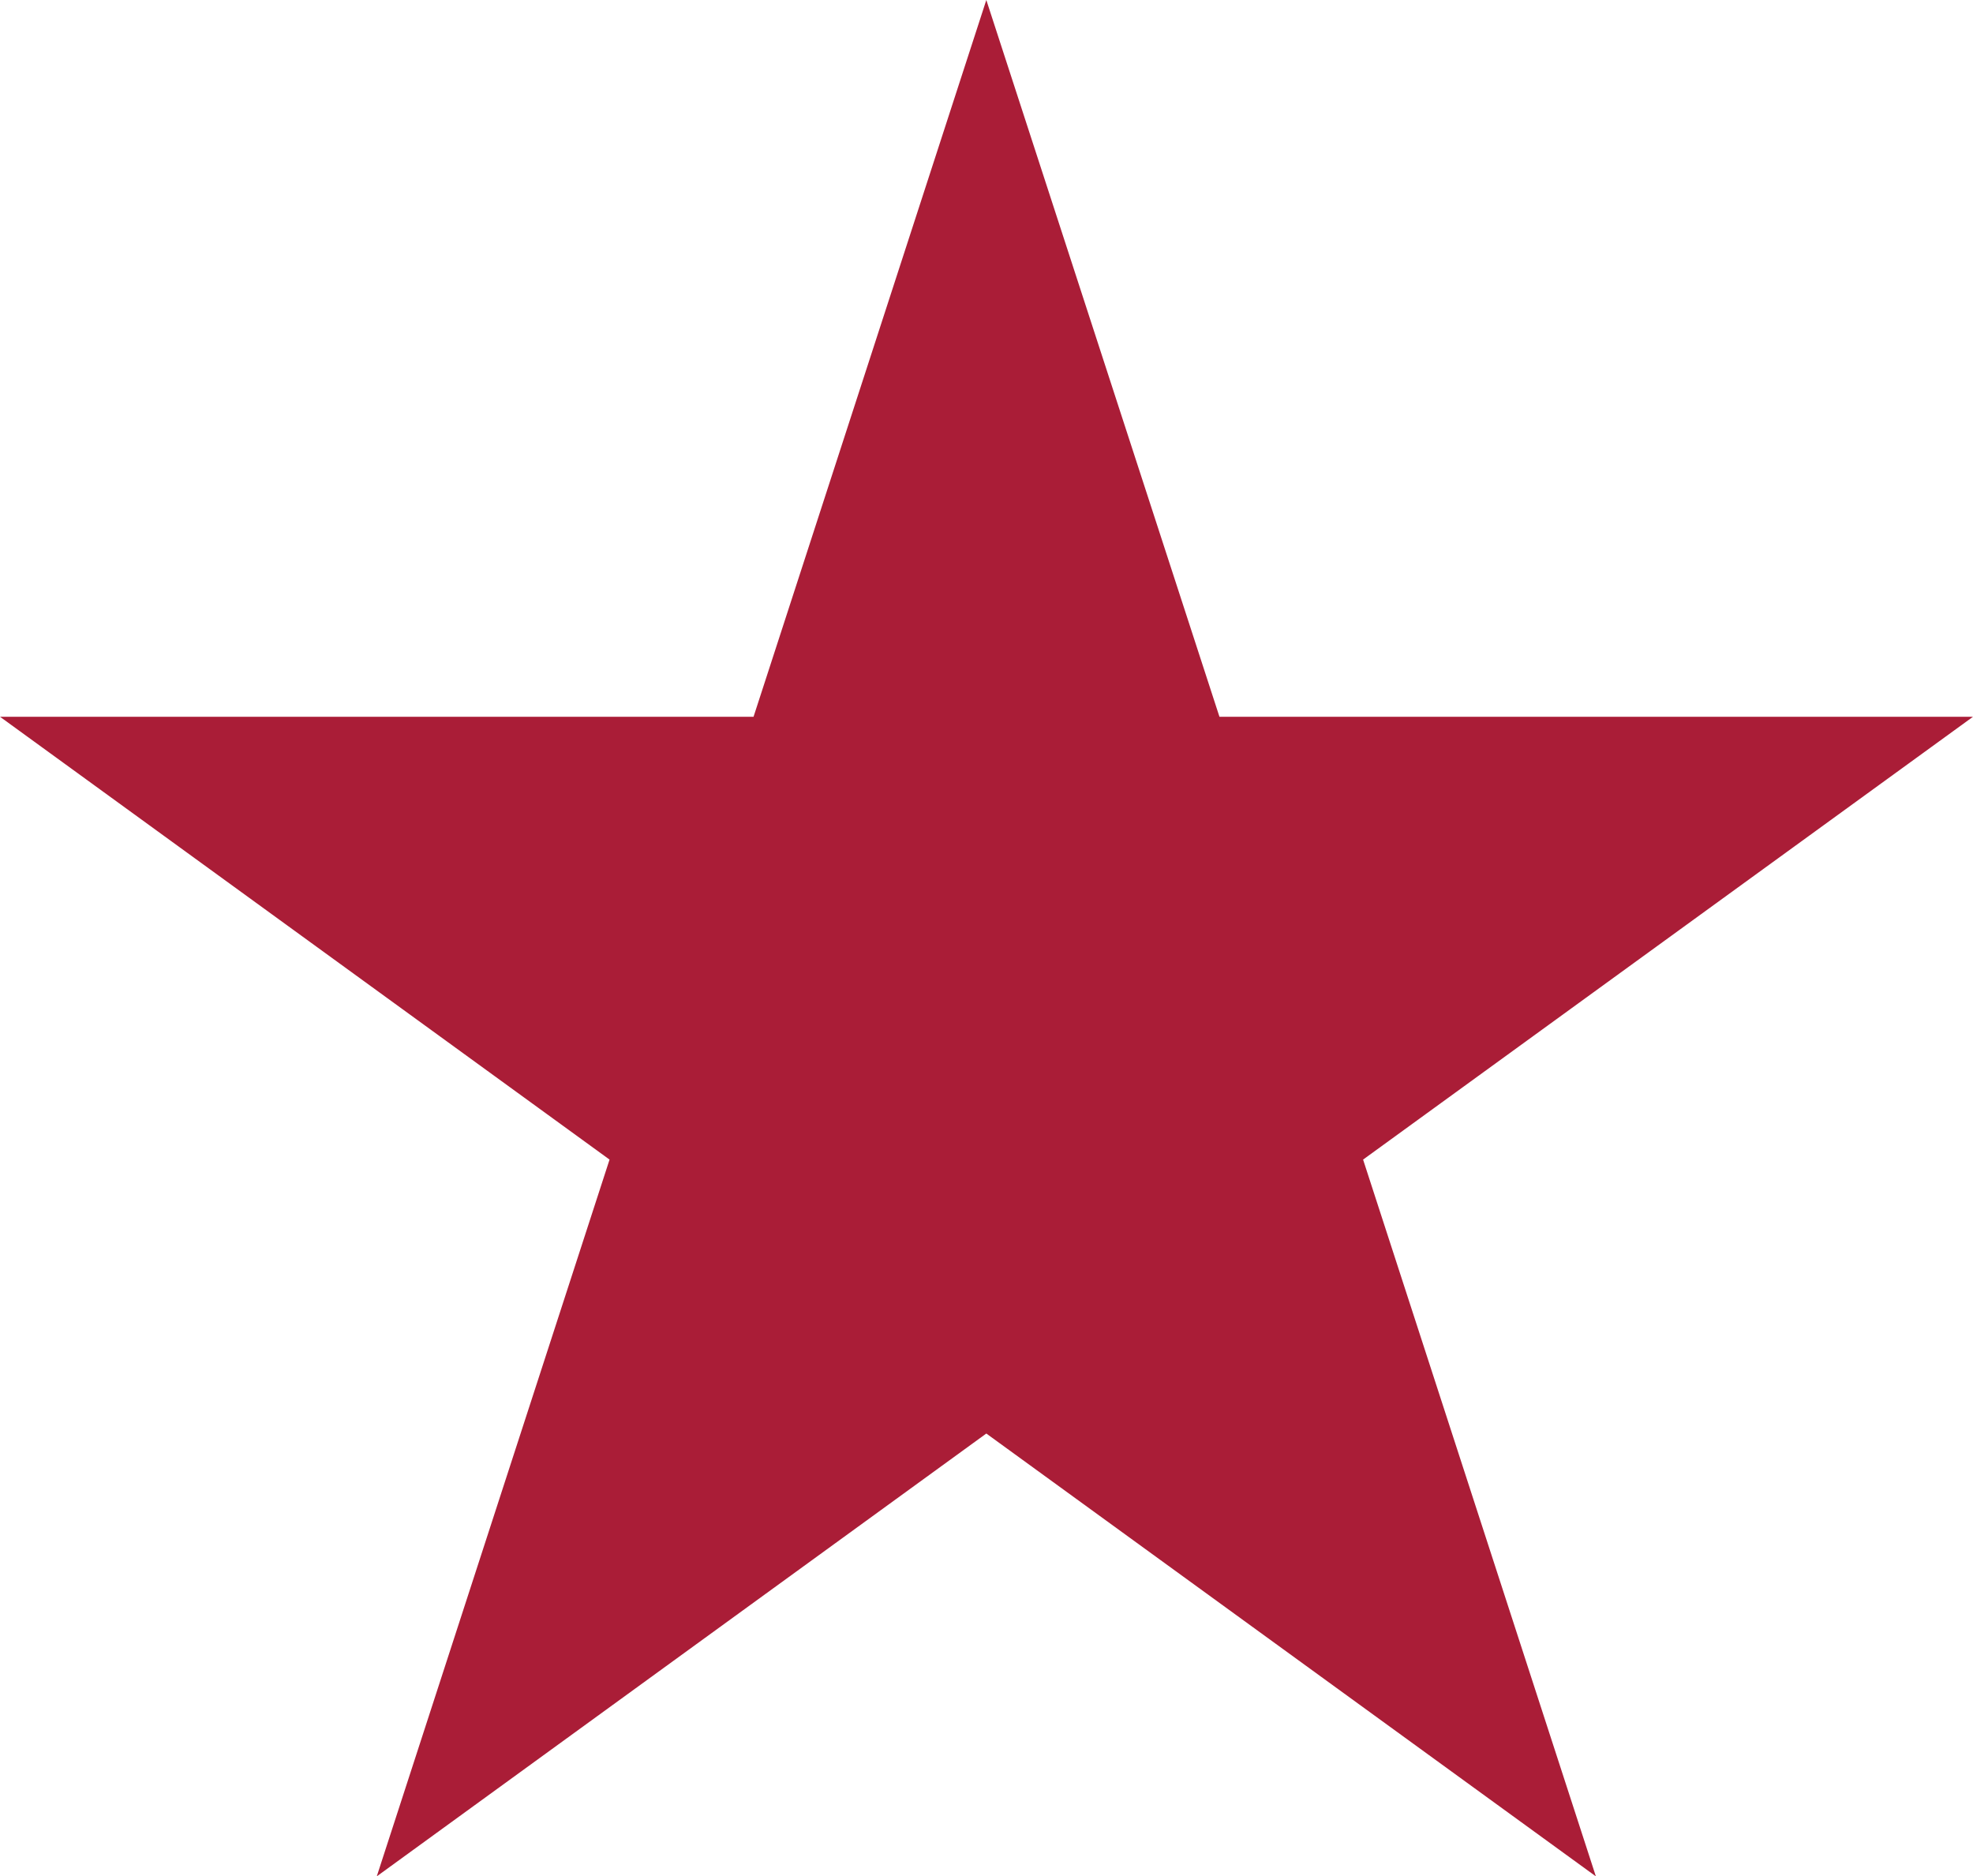 <?xml version="1.0" encoding="UTF-8"?><svg id="Layer_1" xmlns="http://www.w3.org/2000/svg" viewBox="0 0 54.67 51.99"><defs><style>.cls-1{fill:#aa1d37;stroke-width:0px;}</style></defs><polygon class="cls-1" points="27.33 0 20.88 19.86 0 19.86 16.89 32.13 10.44 51.99 27.33 39.72 44.22 51.99 37.77 32.13 54.67 19.86 33.79 19.86 27.33 0"/></svg>